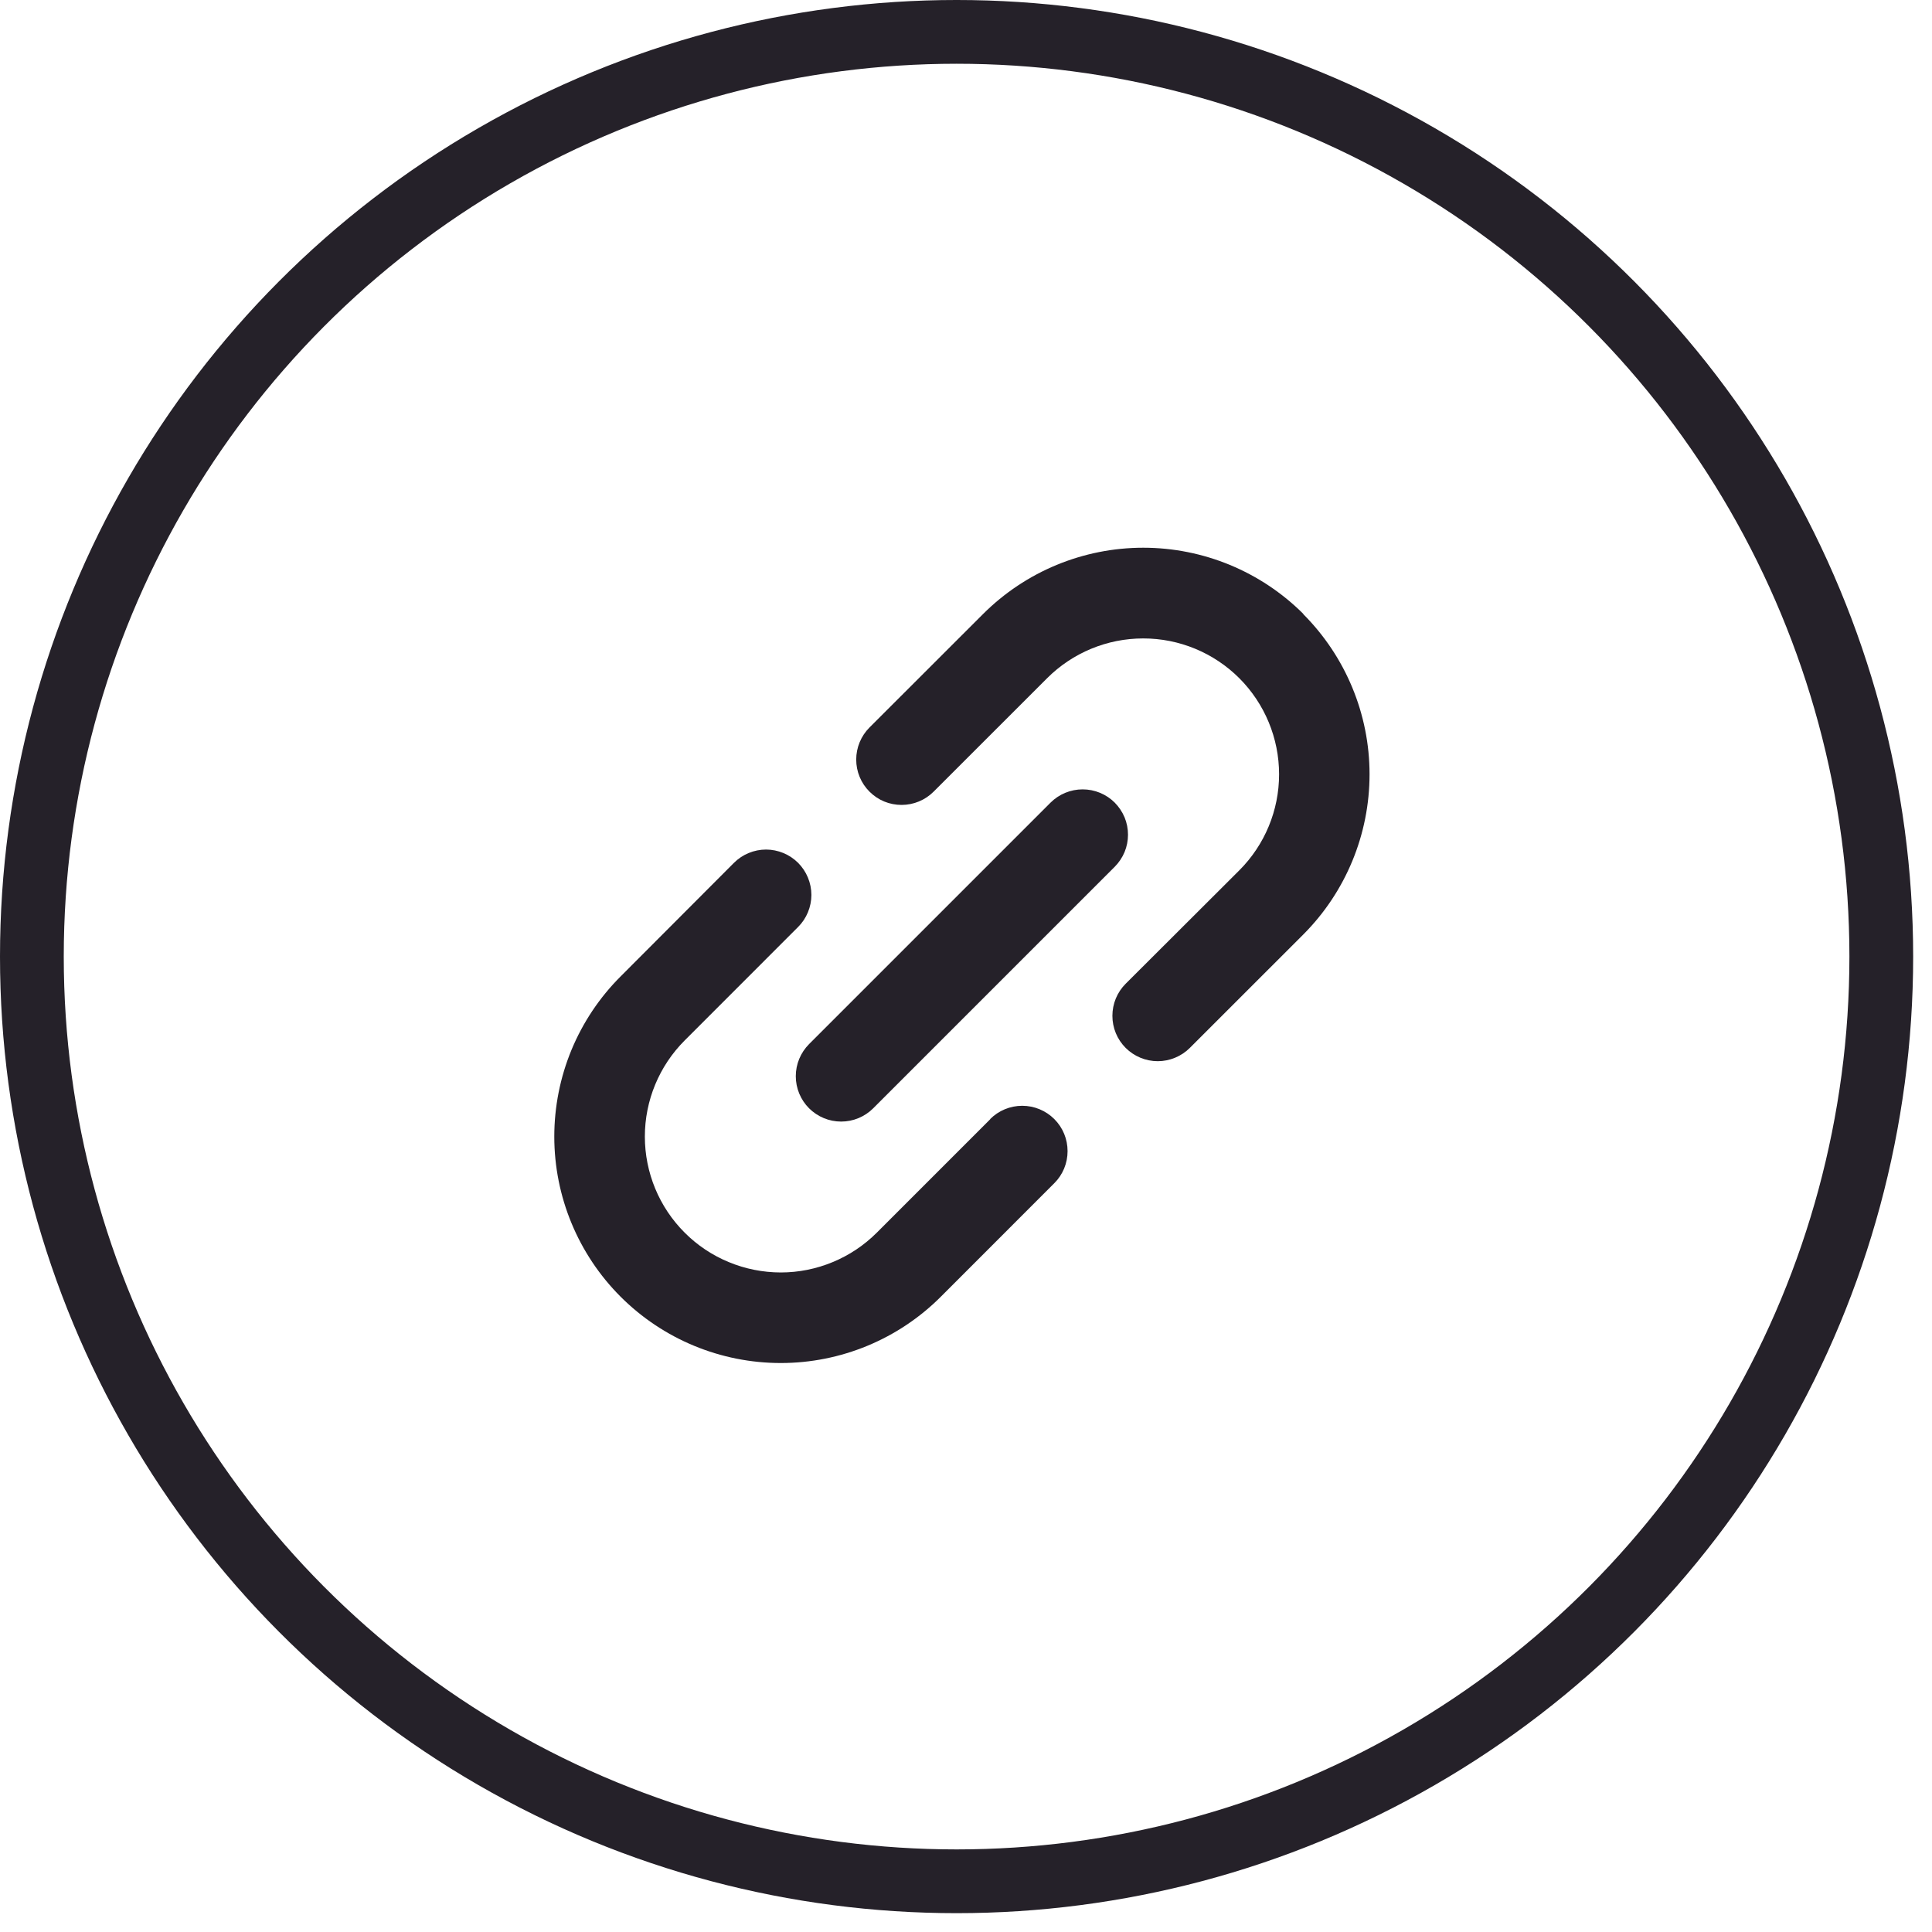 <svg width="40" height="40" viewBox="0 0 40 40" fill="none" xmlns="http://www.w3.org/2000/svg"><circle cx="19.805" cy="19.805" r="19.145" stroke="#252129" stroke-width="1.32"/><path d="M16.751 21.617L21.751 16.617C21.838 16.53 21.942 16.461 22.056 16.414C22.17 16.367 22.292 16.343 22.415 16.343C22.538 16.343 22.66 16.367 22.774 16.414C22.888 16.461 22.992 16.53 23.079 16.617C23.166 16.705 23.235 16.808 23.283 16.922C23.33 17.036 23.354 17.158 23.354 17.282C23.354 17.405 23.33 17.527 23.283 17.641C23.235 17.755 23.166 17.858 23.079 17.946L18.079 22.946C17.903 23.122 17.664 23.221 17.415 23.221C17.166 23.221 16.927 23.122 16.751 22.946C16.575 22.77 16.476 22.531 16.476 22.282C16.476 22.032 16.575 21.794 16.751 21.617ZM26.985 12.711C26.105 11.833 24.913 11.34 23.67 11.34C22.427 11.34 21.235 11.833 20.355 12.711L18.002 15.062C17.826 15.238 17.727 15.477 17.727 15.726C17.727 15.85 17.751 15.972 17.798 16.085C17.845 16.2 17.915 16.303 18.002 16.39C18.089 16.477 18.192 16.547 18.306 16.594C18.42 16.641 18.543 16.665 18.666 16.665C18.915 16.665 19.154 16.566 19.33 16.39L21.679 14.042C22.207 13.514 22.922 13.218 23.668 13.218C24.414 13.217 25.13 13.514 25.658 14.041C26.185 14.569 26.482 15.284 26.482 16.031C26.482 16.777 26.186 17.492 25.658 18.02L23.306 20.367C23.218 20.455 23.149 20.558 23.102 20.672C23.055 20.786 23.031 20.908 23.031 21.032C23.031 21.155 23.055 21.277 23.102 21.391C23.149 21.505 23.218 21.608 23.306 21.696C23.393 21.783 23.497 21.852 23.61 21.899C23.724 21.946 23.846 21.971 23.97 21.971C24.093 21.971 24.215 21.946 24.329 21.899C24.443 21.852 24.547 21.783 24.634 21.696L26.984 19.347C27.862 18.467 28.355 17.274 28.355 16.03C28.355 14.786 27.86 13.594 26.982 12.714L26.985 12.711ZM20.503 23.171L18.153 25.521C17.892 25.782 17.582 25.989 17.241 26.13C16.899 26.272 16.534 26.345 16.164 26.345C15.795 26.344 15.429 26.272 15.088 26.13C14.746 25.989 14.436 25.782 14.175 25.52C13.647 24.993 13.351 24.277 13.351 23.531C13.351 22.785 13.648 22.069 14.175 21.542L16.524 19.192C16.611 19.105 16.68 19.002 16.727 18.888C16.774 18.774 16.799 18.652 16.799 18.529C16.799 18.405 16.774 18.283 16.727 18.169C16.68 18.055 16.611 17.952 16.524 17.864C16.436 17.777 16.333 17.708 16.219 17.661C16.105 17.614 15.983 17.589 15.86 17.589C15.736 17.589 15.614 17.614 15.5 17.661C15.386 17.708 15.283 17.777 15.196 17.864L12.849 20.216C12.413 20.651 12.068 21.168 11.832 21.737C11.597 22.306 11.476 22.916 11.476 23.532C11.476 24.775 11.97 25.968 12.849 26.847C13.728 27.726 14.921 28.22 16.165 28.22C17.408 28.22 18.601 27.726 19.48 26.846L21.828 24.497C22.005 24.321 22.103 24.082 22.103 23.833C22.103 23.584 22.005 23.345 21.828 23.169C21.652 22.993 21.413 22.894 21.164 22.894C20.915 22.894 20.676 22.993 20.5 23.169L20.503 23.171Z" fill="#252129"/></svg>
